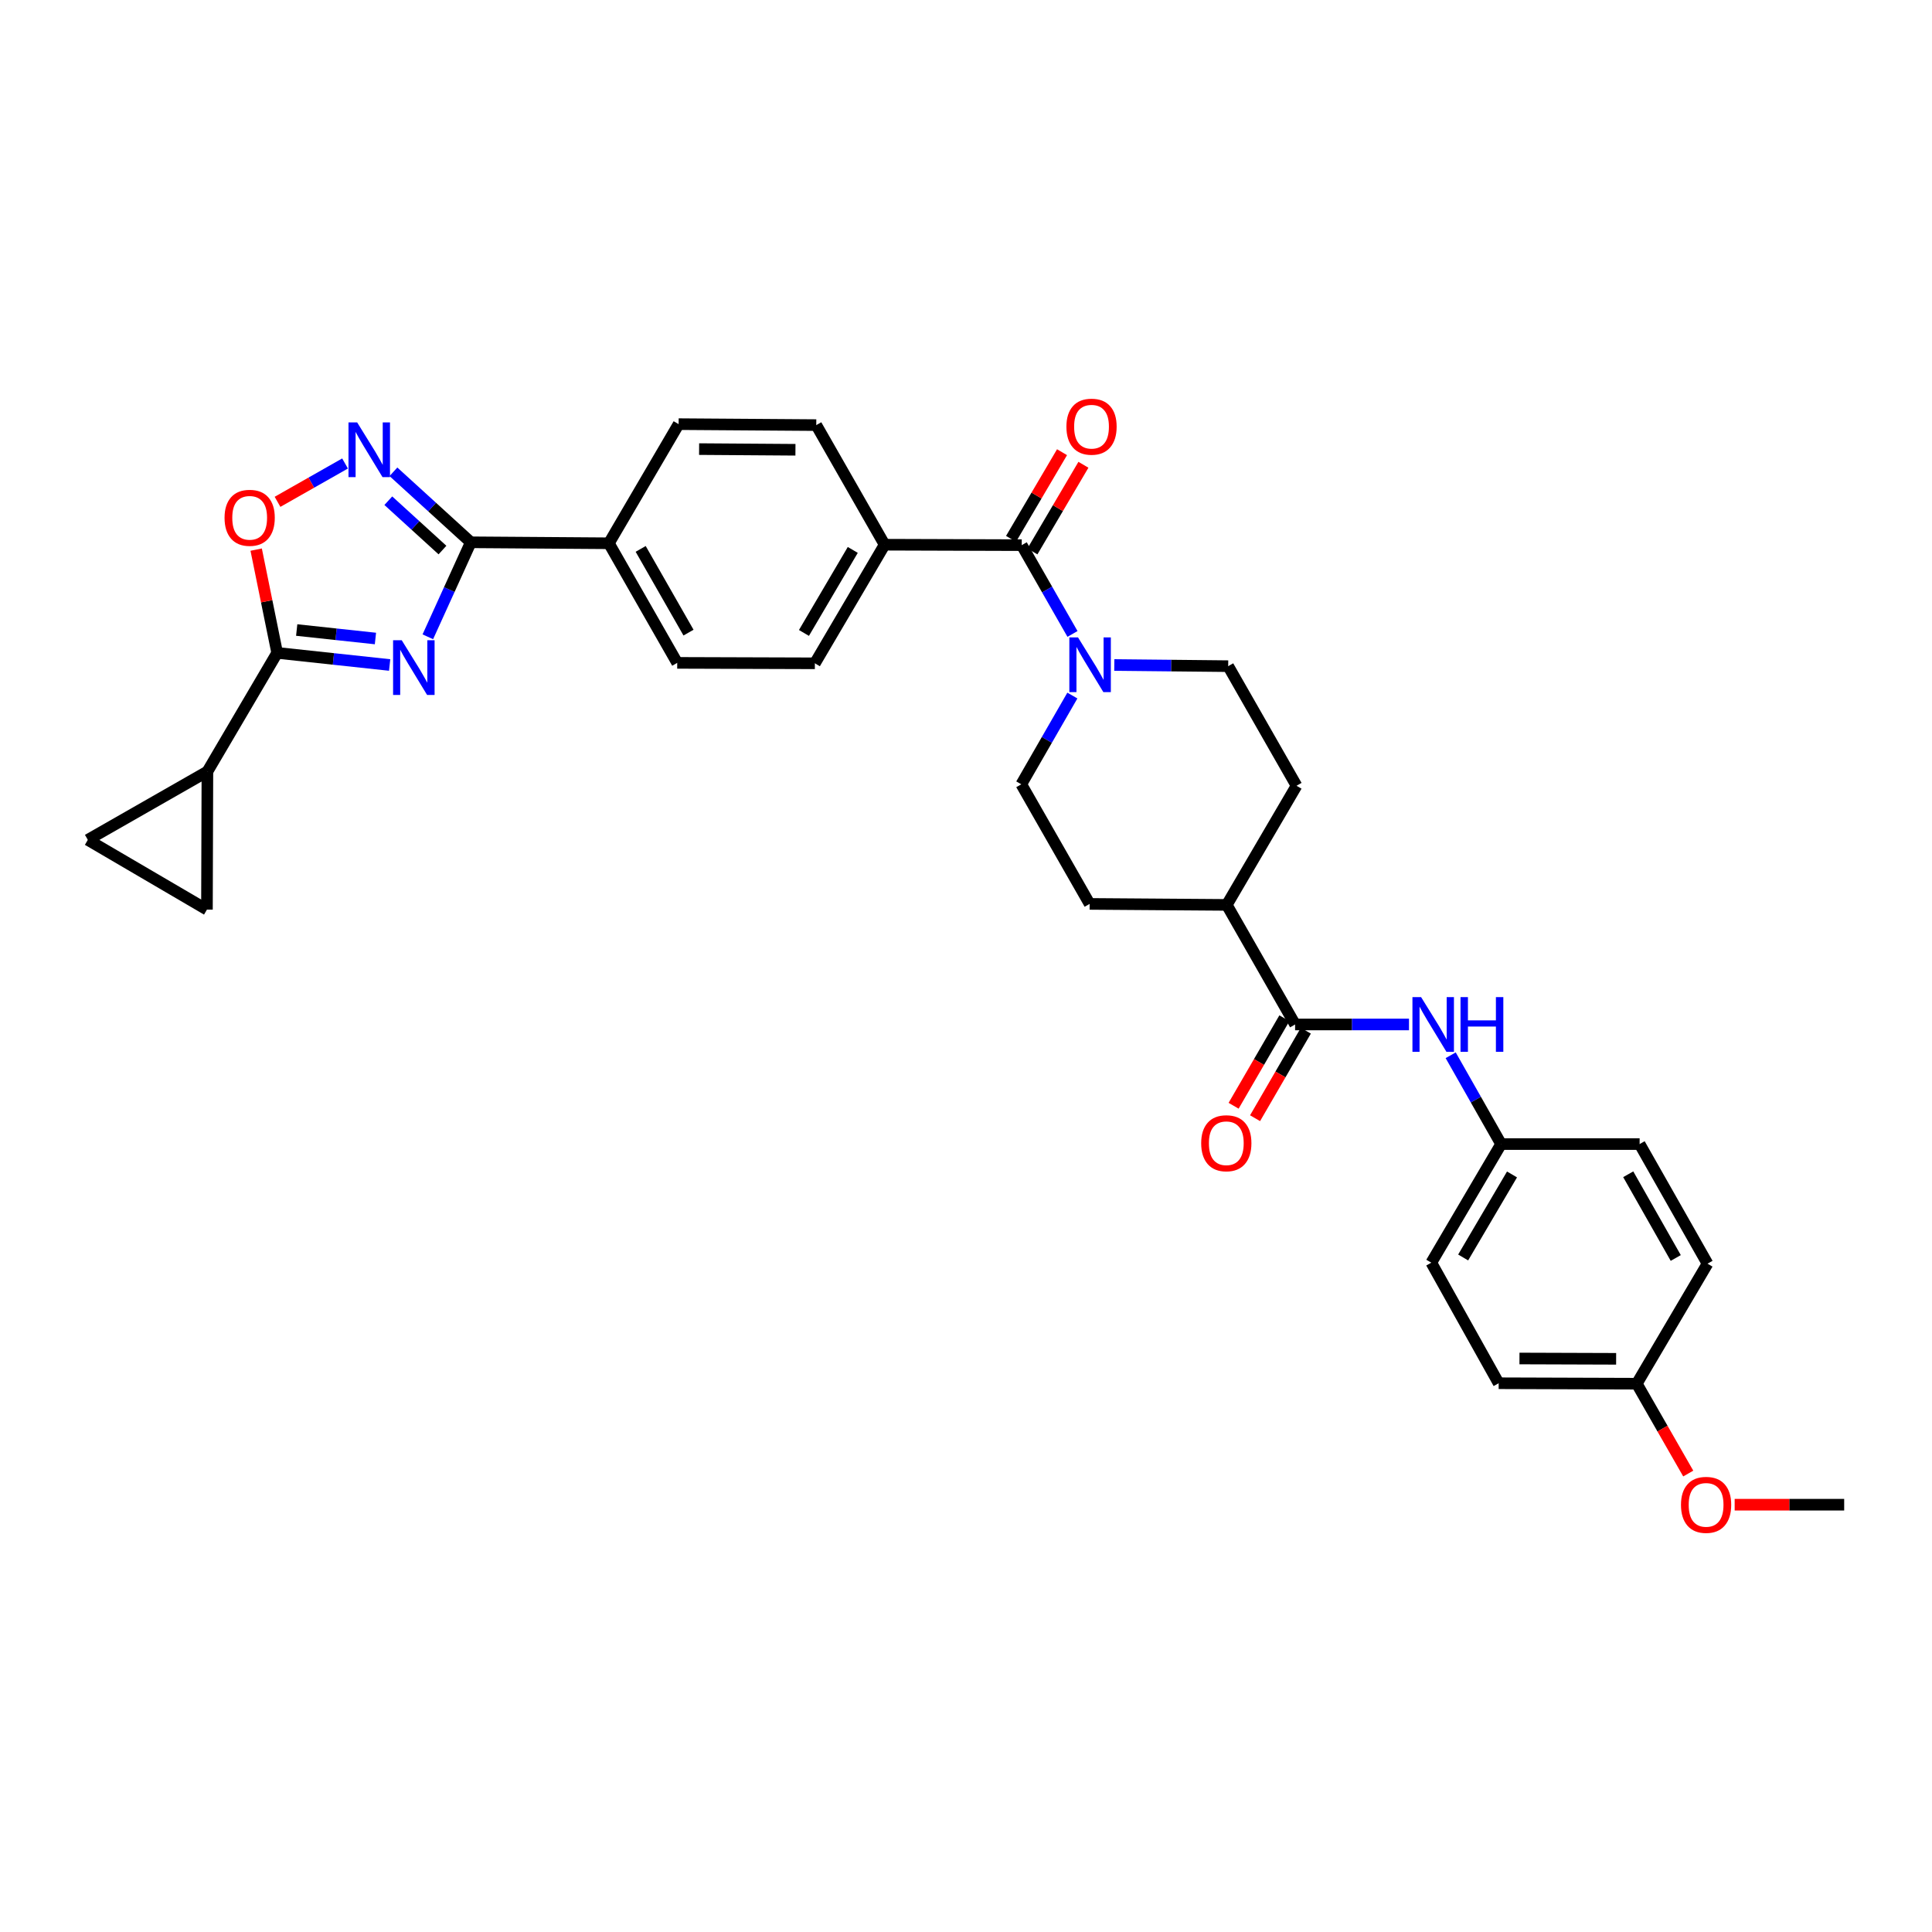 <?xml version='1.0' encoding='iso-8859-1'?>
<svg version='1.1' baseProfile='full'
              xmlns='http://www.w3.org/2000/svg'
                      xmlns:rdkit='http://www.rdkit.org/xml'
                      xmlns:xlink='http://www.w3.org/1999/xlink'
                  xml:space='preserve'
width='1000px' height='1000px' viewBox='0 0 1000 1000'>
<!-- END OF HEADER -->
<rect style='opacity:1.0;fill:#FFFFFF;stroke:none' width='1000' height='1000' x='0' y='0'> </rect>
<path class='bond-0' d='M 221.446,329.607 L 232.561,305.149' style='fill:none;fill-rule:evenodd;stroke:#0000FF;stroke-width:6px;stroke-linecap:butt;stroke-linejoin:miter;stroke-opacity:1' />
<path class='bond-0' d='M 232.561,305.149 L 243.676,280.69' style='fill:none;fill-rule:evenodd;stroke:#000000;stroke-width:6px;stroke-linecap:butt;stroke-linejoin:miter;stroke-opacity:1' />
<path class='bond-1' d='M 201.682,344.2 L 172.573,341.064' style='fill:none;fill-rule:evenodd;stroke:#0000FF;stroke-width:6px;stroke-linecap:butt;stroke-linejoin:miter;stroke-opacity:1' />
<path class='bond-1' d='M 172.573,341.064 L 143.463,337.928' style='fill:none;fill-rule:evenodd;stroke:#000000;stroke-width:6px;stroke-linecap:butt;stroke-linejoin:miter;stroke-opacity:1' />
<path class='bond-1' d='M 194.325,330.49 L 173.948,328.295' style='fill:none;fill-rule:evenodd;stroke:#0000FF;stroke-width:6px;stroke-linecap:butt;stroke-linejoin:miter;stroke-opacity:1' />
<path class='bond-1' d='M 173.948,328.295 L 153.572,326.1' style='fill:none;fill-rule:evenodd;stroke:#000000;stroke-width:6px;stroke-linecap:butt;stroke-linejoin:miter;stroke-opacity:1' />
<path class='bond-2' d='M 243.676,280.69 L 223.657,262.445' style='fill:none;fill-rule:evenodd;stroke:#000000;stroke-width:6px;stroke-linecap:butt;stroke-linejoin:miter;stroke-opacity:1' />
<path class='bond-2' d='M 223.657,262.445 L 203.637,244.2' style='fill:none;fill-rule:evenodd;stroke:#0000FF;stroke-width:6px;stroke-linecap:butt;stroke-linejoin:miter;stroke-opacity:1' />
<path class='bond-2' d='M 229.019,284.709 L 215.005,271.937' style='fill:none;fill-rule:evenodd;stroke:#000000;stroke-width:6px;stroke-linecap:butt;stroke-linejoin:miter;stroke-opacity:1' />
<path class='bond-2' d='M 215.005,271.937 L 200.992,259.166' style='fill:none;fill-rule:evenodd;stroke:#0000FF;stroke-width:6px;stroke-linecap:butt;stroke-linejoin:miter;stroke-opacity:1' />
<path class='bond-11' d='M 243.676,280.69 L 315.157,281.196' style='fill:none;fill-rule:evenodd;stroke:#000000;stroke-width:6px;stroke-linecap:butt;stroke-linejoin:miter;stroke-opacity:1' />
<path class='bond-3' d='M 143.463,337.928 L 138.028,311.203' style='fill:none;fill-rule:evenodd;stroke:#000000;stroke-width:6px;stroke-linecap:butt;stroke-linejoin:miter;stroke-opacity:1' />
<path class='bond-3' d='M 138.028,311.203 L 132.593,284.478' style='fill:none;fill-rule:evenodd;stroke:#FF0000;stroke-width:6px;stroke-linecap:butt;stroke-linejoin:miter;stroke-opacity:1' />
<path class='bond-7' d='M 143.463,337.928 L 107.352,399.34' style='fill:none;fill-rule:evenodd;stroke:#000000;stroke-width:6px;stroke-linecap:butt;stroke-linejoin:miter;stroke-opacity:1' />
<path class='bond-32' d='M 178.6,239.9 L 161.124,249.822' style='fill:none;fill-rule:evenodd;stroke:#0000FF;stroke-width:6px;stroke-linecap:butt;stroke-linejoin:miter;stroke-opacity:1' />
<path class='bond-32' d='M 161.124,249.822 L 143.648,259.745' style='fill:none;fill-rule:evenodd;stroke:#FF0000;stroke-width:6px;stroke-linecap:butt;stroke-linejoin:miter;stroke-opacity:1' />
<path class='bond-4' d='M 528.847,282.167 L 457.881,281.939' style='fill:none;fill-rule:evenodd;stroke:#000000;stroke-width:6px;stroke-linecap:butt;stroke-linejoin:miter;stroke-opacity:1' />
<path class='bond-5' d='M 528.847,282.167 L 541.983,305.148' style='fill:none;fill-rule:evenodd;stroke:#000000;stroke-width:6px;stroke-linecap:butt;stroke-linejoin:miter;stroke-opacity:1' />
<path class='bond-5' d='M 541.983,305.148 L 555.118,328.129' style='fill:none;fill-rule:evenodd;stroke:#0000FF;stroke-width:6px;stroke-linecap:butt;stroke-linejoin:miter;stroke-opacity:1' />
<path class='bond-16' d='M 534.382,285.423 L 547.579,262.995' style='fill:none;fill-rule:evenodd;stroke:#000000;stroke-width:6px;stroke-linecap:butt;stroke-linejoin:miter;stroke-opacity:1' />
<path class='bond-16' d='M 547.579,262.995 L 560.775,240.566' style='fill:none;fill-rule:evenodd;stroke:#FF0000;stroke-width:6px;stroke-linecap:butt;stroke-linejoin:miter;stroke-opacity:1' />
<path class='bond-16' d='M 523.313,278.91 L 536.509,256.482' style='fill:none;fill-rule:evenodd;stroke:#000000;stroke-width:6px;stroke-linecap:butt;stroke-linejoin:miter;stroke-opacity:1' />
<path class='bond-16' d='M 536.509,256.482 L 549.706,234.053' style='fill:none;fill-rule:evenodd;stroke:#FF0000;stroke-width:6px;stroke-linecap:butt;stroke-linejoin:miter;stroke-opacity:1' />
<path class='bond-14' d='M 555.055,360.016 L 541.837,382.986' style='fill:none;fill-rule:evenodd;stroke:#0000FF;stroke-width:6px;stroke-linecap:butt;stroke-linejoin:miter;stroke-opacity:1' />
<path class='bond-14' d='M 541.837,382.986 L 528.619,405.955' style='fill:none;fill-rule:evenodd;stroke:#000000;stroke-width:6px;stroke-linecap:butt;stroke-linejoin:miter;stroke-opacity:1' />
<path class='bond-15' d='M 576.758,344.2 L 606.234,344.503' style='fill:none;fill-rule:evenodd;stroke:#0000FF;stroke-width:6px;stroke-linecap:butt;stroke-linejoin:miter;stroke-opacity:1' />
<path class='bond-15' d='M 606.234,344.503 L 635.711,344.806' style='fill:none;fill-rule:evenodd;stroke:#000000;stroke-width:6px;stroke-linecap:butt;stroke-linejoin:miter;stroke-opacity:1' />
<path class='bond-6' d='M 670.345,530.264 L 634.976,468.373' style='fill:none;fill-rule:evenodd;stroke:#000000;stroke-width:6px;stroke-linecap:butt;stroke-linejoin:miter;stroke-opacity:1' />
<path class='bond-10' d='M 670.345,530.264 L 699.818,530.264' style='fill:none;fill-rule:evenodd;stroke:#000000;stroke-width:6px;stroke-linecap:butt;stroke-linejoin:miter;stroke-opacity:1' />
<path class='bond-10' d='M 699.818,530.264 L 729.291,530.264' style='fill:none;fill-rule:evenodd;stroke:#0000FF;stroke-width:6px;stroke-linecap:butt;stroke-linejoin:miter;stroke-opacity:1' />
<path class='bond-17' d='M 664.79,527.041 L 651.652,549.69' style='fill:none;fill-rule:evenodd;stroke:#000000;stroke-width:6px;stroke-linecap:butt;stroke-linejoin:miter;stroke-opacity:1' />
<path class='bond-17' d='M 651.652,549.69 L 638.514,572.338' style='fill:none;fill-rule:evenodd;stroke:#FF0000;stroke-width:6px;stroke-linecap:butt;stroke-linejoin:miter;stroke-opacity:1' />
<path class='bond-17' d='M 675.9,533.486 L 662.762,556.134' style='fill:none;fill-rule:evenodd;stroke:#000000;stroke-width:6px;stroke-linecap:butt;stroke-linejoin:miter;stroke-opacity:1' />
<path class='bond-17' d='M 662.762,556.134 L 649.624,578.782' style='fill:none;fill-rule:evenodd;stroke:#FF0000;stroke-width:6px;stroke-linecap:butt;stroke-linejoin:miter;stroke-opacity:1' />
<path class='bond-8' d='M 107.352,399.34 L 45.455,434.709' style='fill:none;fill-rule:evenodd;stroke:#000000;stroke-width:6px;stroke-linecap:butt;stroke-linejoin:miter;stroke-opacity:1' />
<path class='bond-9' d='M 107.352,399.34 L 107.117,470.813' style='fill:none;fill-rule:evenodd;stroke:#000000;stroke-width:6px;stroke-linecap:butt;stroke-linejoin:miter;stroke-opacity:1' />
<path class='bond-33' d='M 45.455,434.709 L 107.117,470.813' style='fill:none;fill-rule:evenodd;stroke:#000000;stroke-width:6px;stroke-linecap:butt;stroke-linejoin:miter;stroke-opacity:1' />
<path class='bond-24' d='M 750.868,546.203 L 763.917,569.186' style='fill:none;fill-rule:evenodd;stroke:#0000FF;stroke-width:6px;stroke-linecap:butt;stroke-linejoin:miter;stroke-opacity:1' />
<path class='bond-24' d='M 763.917,569.186 L 776.966,592.168' style='fill:none;fill-rule:evenodd;stroke:#000000;stroke-width:6px;stroke-linecap:butt;stroke-linejoin:miter;stroke-opacity:1' />
<path class='bond-18' d='M 315.157,281.196 L 350.526,343.101' style='fill:none;fill-rule:evenodd;stroke:#000000;stroke-width:6px;stroke-linecap:butt;stroke-linejoin:miter;stroke-opacity:1' />
<path class='bond-18' d='M 331.613,284.111 L 356.372,327.444' style='fill:none;fill-rule:evenodd;stroke:#000000;stroke-width:6px;stroke-linecap:butt;stroke-linejoin:miter;stroke-opacity:1' />
<path class='bond-19' d='M 315.157,281.196 L 351.26,219.534' style='fill:none;fill-rule:evenodd;stroke:#000000;stroke-width:6px;stroke-linecap:butt;stroke-linejoin:miter;stroke-opacity:1' />
<path class='bond-12' d='M 457.881,281.939 L 422.498,220.034' style='fill:none;fill-rule:evenodd;stroke:#000000;stroke-width:6px;stroke-linecap:butt;stroke-linejoin:miter;stroke-opacity:1' />
<path class='bond-34' d='M 457.881,281.939 L 421.777,343.329' style='fill:none;fill-rule:evenodd;stroke:#000000;stroke-width:6px;stroke-linecap:butt;stroke-linejoin:miter;stroke-opacity:1' />
<path class='bond-34' d='M 441.395,284.637 L 416.122,327.61' style='fill:none;fill-rule:evenodd;stroke:#000000;stroke-width:6px;stroke-linecap:butt;stroke-linejoin:miter;stroke-opacity:1' />
<path class='bond-13' d='M 634.976,468.373 L 671.08,406.711' style='fill:none;fill-rule:evenodd;stroke:#000000;stroke-width:6px;stroke-linecap:butt;stroke-linejoin:miter;stroke-opacity:1' />
<path class='bond-35' d='M 634.976,468.373 L 563.995,467.859' style='fill:none;fill-rule:evenodd;stroke:#000000;stroke-width:6px;stroke-linecap:butt;stroke-linejoin:miter;stroke-opacity:1' />
<path class='bond-22' d='M 528.619,405.955 L 563.995,467.859' style='fill:none;fill-rule:evenodd;stroke:#000000;stroke-width:6px;stroke-linecap:butt;stroke-linejoin:miter;stroke-opacity:1' />
<path class='bond-23' d='M 635.711,344.806 L 671.08,406.711' style='fill:none;fill-rule:evenodd;stroke:#000000;stroke-width:6px;stroke-linecap:butt;stroke-linejoin:miter;stroke-opacity:1' />
<path class='bond-21' d='M 350.526,343.101 L 421.777,343.329' style='fill:none;fill-rule:evenodd;stroke:#000000;stroke-width:6px;stroke-linecap:butt;stroke-linejoin:miter;stroke-opacity:1' />
<path class='bond-20' d='M 351.26,219.534 L 422.498,220.034' style='fill:none;fill-rule:evenodd;stroke:#000000;stroke-width:6px;stroke-linecap:butt;stroke-linejoin:miter;stroke-opacity:1' />
<path class='bond-20' d='M 361.856,232.452 L 411.722,232.802' style='fill:none;fill-rule:evenodd;stroke:#000000;stroke-width:6px;stroke-linecap:butt;stroke-linejoin:miter;stroke-opacity:1' />
<path class='bond-26' d='M 776.966,592.168 L 848.667,592.168' style='fill:none;fill-rule:evenodd;stroke:#000000;stroke-width:6px;stroke-linecap:butt;stroke-linejoin:miter;stroke-opacity:1' />
<path class='bond-27' d='M 776.966,592.168 L 740.84,653.559' style='fill:none;fill-rule:evenodd;stroke:#000000;stroke-width:6px;stroke-linecap:butt;stroke-linejoin:miter;stroke-opacity:1' />
<path class='bond-27' d='M 782.616,607.89 L 757.328,650.864' style='fill:none;fill-rule:evenodd;stroke:#000000;stroke-width:6px;stroke-linecap:butt;stroke-linejoin:miter;stroke-opacity:1' />
<path class='bond-25' d='M 847.19,716.199 L 775.71,715.963' style='fill:none;fill-rule:evenodd;stroke:#000000;stroke-width:6px;stroke-linecap:butt;stroke-linejoin:miter;stroke-opacity:1' />
<path class='bond-25' d='M 836.51,703.32 L 786.474,703.155' style='fill:none;fill-rule:evenodd;stroke:#000000;stroke-width:6px;stroke-linecap:butt;stroke-linejoin:miter;stroke-opacity:1' />
<path class='bond-30' d='M 847.19,716.199 L 860.512,739.453' style='fill:none;fill-rule:evenodd;stroke:#000000;stroke-width:6px;stroke-linecap:butt;stroke-linejoin:miter;stroke-opacity:1' />
<path class='bond-30' d='M 860.512,739.453 L 873.835,762.707' style='fill:none;fill-rule:evenodd;stroke:#FF0000;stroke-width:6px;stroke-linecap:butt;stroke-linejoin:miter;stroke-opacity:1' />
<path class='bond-36' d='M 847.19,716.199 L 883.807,654.073' style='fill:none;fill-rule:evenodd;stroke:#000000;stroke-width:6px;stroke-linecap:butt;stroke-linejoin:miter;stroke-opacity:1' />
<path class='bond-29' d='M 848.667,592.168 L 883.807,654.073' style='fill:none;fill-rule:evenodd;stroke:#000000;stroke-width:6px;stroke-linecap:butt;stroke-linejoin:miter;stroke-opacity:1' />
<path class='bond-29' d='M 842.769,607.794 L 867.367,651.127' style='fill:none;fill-rule:evenodd;stroke:#000000;stroke-width:6px;stroke-linecap:butt;stroke-linejoin:miter;stroke-opacity:1' />
<path class='bond-28' d='M 740.84,653.559 L 775.71,715.963' style='fill:none;fill-rule:evenodd;stroke:#000000;stroke-width:6px;stroke-linecap:butt;stroke-linejoin:miter;stroke-opacity:1' />
<path class='bond-31' d='M 897.859,778.831 L 926.202,778.831' style='fill:none;fill-rule:evenodd;stroke:#FF0000;stroke-width:6px;stroke-linecap:butt;stroke-linejoin:miter;stroke-opacity:1' />
<path class='bond-31' d='M 926.202,778.831 L 954.545,778.831' style='fill:none;fill-rule:evenodd;stroke:#000000;stroke-width:6px;stroke-linecap:butt;stroke-linejoin:miter;stroke-opacity:1' />
<path  class='atom-0' d='M 207.941 331.389
L 217.221 346.389
Q 218.141 347.869, 219.621 350.549
Q 221.101 353.229, 221.181 353.389
L 221.181 331.389
L 224.941 331.389
L 224.941 359.709
L 221.061 359.709
L 211.101 343.309
Q 209.941 341.389, 208.701 339.189
Q 207.501 336.989, 207.141 336.309
L 207.141 359.709
L 203.461 359.709
L 203.461 331.389
L 207.941 331.389
' fill='#0000FF'/>
<path  class='atom-3' d='M 184.859 218.632
L 194.139 233.632
Q 195.059 235.112, 196.539 237.792
Q 198.019 240.472, 198.099 240.632
L 198.099 218.632
L 201.859 218.632
L 201.859 246.952
L 197.979 246.952
L 188.019 230.552
Q 186.859 228.632, 185.619 226.432
Q 184.419 224.232, 184.059 223.552
L 184.059 246.952
L 180.379 246.952
L 180.379 218.632
L 184.859 218.632
' fill='#0000FF'/>
<path  class='atom-4' d='M 116.228 268.012
Q 116.228 261.212, 119.588 257.412
Q 122.948 253.612, 129.228 253.612
Q 135.508 253.612, 138.868 257.412
Q 142.228 261.212, 142.228 268.012
Q 142.228 274.892, 138.828 278.812
Q 135.428 282.692, 129.228 282.692
Q 122.988 282.692, 119.588 278.812
Q 116.228 274.932, 116.228 268.012
M 129.228 279.492
Q 133.548 279.492, 135.868 276.612
Q 138.228 273.692, 138.228 268.012
Q 138.228 262.452, 135.868 259.652
Q 133.548 256.812, 129.228 256.812
Q 124.908 256.812, 122.548 259.612
Q 120.228 262.412, 120.228 268.012
Q 120.228 273.732, 122.548 276.612
Q 124.908 279.492, 129.228 279.492
' fill='#FF0000'/>
<path  class='atom-6' d='M 557.971 329.912
L 567.251 344.912
Q 568.171 346.392, 569.651 349.072
Q 571.131 351.752, 571.211 351.912
L 571.211 329.912
L 574.971 329.912
L 574.971 358.232
L 571.091 358.232
L 561.131 341.832
Q 559.971 339.912, 558.731 337.712
Q 557.531 335.512, 557.171 334.832
L 557.171 358.232
L 553.491 358.232
L 553.491 329.912
L 557.971 329.912
' fill='#0000FF'/>
<path  class='atom-11' d='M 735.558 516.104
L 744.838 531.104
Q 745.758 532.584, 747.238 535.264
Q 748.718 537.944, 748.798 538.104
L 748.798 516.104
L 752.558 516.104
L 752.558 544.424
L 748.678 544.424
L 738.718 528.024
Q 737.558 526.104, 736.318 523.904
Q 735.118 521.704, 734.758 521.024
L 734.758 544.424
L 731.078 544.424
L 731.078 516.104
L 735.558 516.104
' fill='#0000FF'/>
<path  class='atom-11' d='M 755.958 516.104
L 759.798 516.104
L 759.798 528.144
L 774.278 528.144
L 774.278 516.104
L 778.118 516.104
L 778.118 544.424
L 774.278 544.424
L 774.278 531.344
L 759.798 531.344
L 759.798 544.424
L 755.958 544.424
L 755.958 516.104
' fill='#0000FF'/>
<path  class='atom-17' d='M 551.973 220.849
Q 551.973 214.049, 555.333 210.249
Q 558.693 206.449, 564.973 206.449
Q 571.253 206.449, 574.613 210.249
Q 577.973 214.049, 577.973 220.849
Q 577.973 227.729, 574.573 231.649
Q 571.173 235.529, 564.973 235.529
Q 558.733 235.529, 555.333 231.649
Q 551.973 227.769, 551.973 220.849
M 564.973 232.329
Q 569.293 232.329, 571.613 229.449
Q 573.973 226.529, 573.973 220.849
Q 573.973 215.289, 571.613 212.489
Q 569.293 209.649, 564.973 209.649
Q 560.653 209.649, 558.293 212.449
Q 555.973 215.249, 555.973 220.849
Q 555.973 226.569, 558.293 229.449
Q 560.653 232.329, 564.973 232.329
' fill='#FF0000'/>
<path  class='atom-18' d='M 621.733 591.734
Q 621.733 584.934, 625.093 581.134
Q 628.453 577.334, 634.733 577.334
Q 641.013 577.334, 644.373 581.134
Q 647.733 584.934, 647.733 591.734
Q 647.733 598.614, 644.333 602.534
Q 640.933 606.414, 634.733 606.414
Q 628.493 606.414, 625.093 602.534
Q 621.733 598.654, 621.733 591.734
M 634.733 603.214
Q 639.053 603.214, 641.373 600.334
Q 643.733 597.414, 643.733 591.734
Q 643.733 586.174, 641.373 583.374
Q 639.053 580.534, 634.733 580.534
Q 630.413 580.534, 628.053 583.334
Q 625.733 586.134, 625.733 591.734
Q 625.733 597.454, 628.053 600.334
Q 630.413 603.214, 634.733 603.214
' fill='#FF0000'/>
<path  class='atom-31' d='M 870.073 778.911
Q 870.073 772.111, 873.433 768.311
Q 876.793 764.511, 883.073 764.511
Q 889.353 764.511, 892.713 768.311
Q 896.073 772.111, 896.073 778.911
Q 896.073 785.791, 892.673 789.711
Q 889.273 793.591, 883.073 793.591
Q 876.833 793.591, 873.433 789.711
Q 870.073 785.831, 870.073 778.911
M 883.073 790.391
Q 887.393 790.391, 889.713 787.511
Q 892.073 784.591, 892.073 778.911
Q 892.073 773.351, 889.713 770.551
Q 887.393 767.711, 883.073 767.711
Q 878.753 767.711, 876.393 770.511
Q 874.073 773.311, 874.073 778.911
Q 874.073 784.631, 876.393 787.511
Q 878.753 790.391, 883.073 790.391
' fill='#FF0000'/>
</svg>
